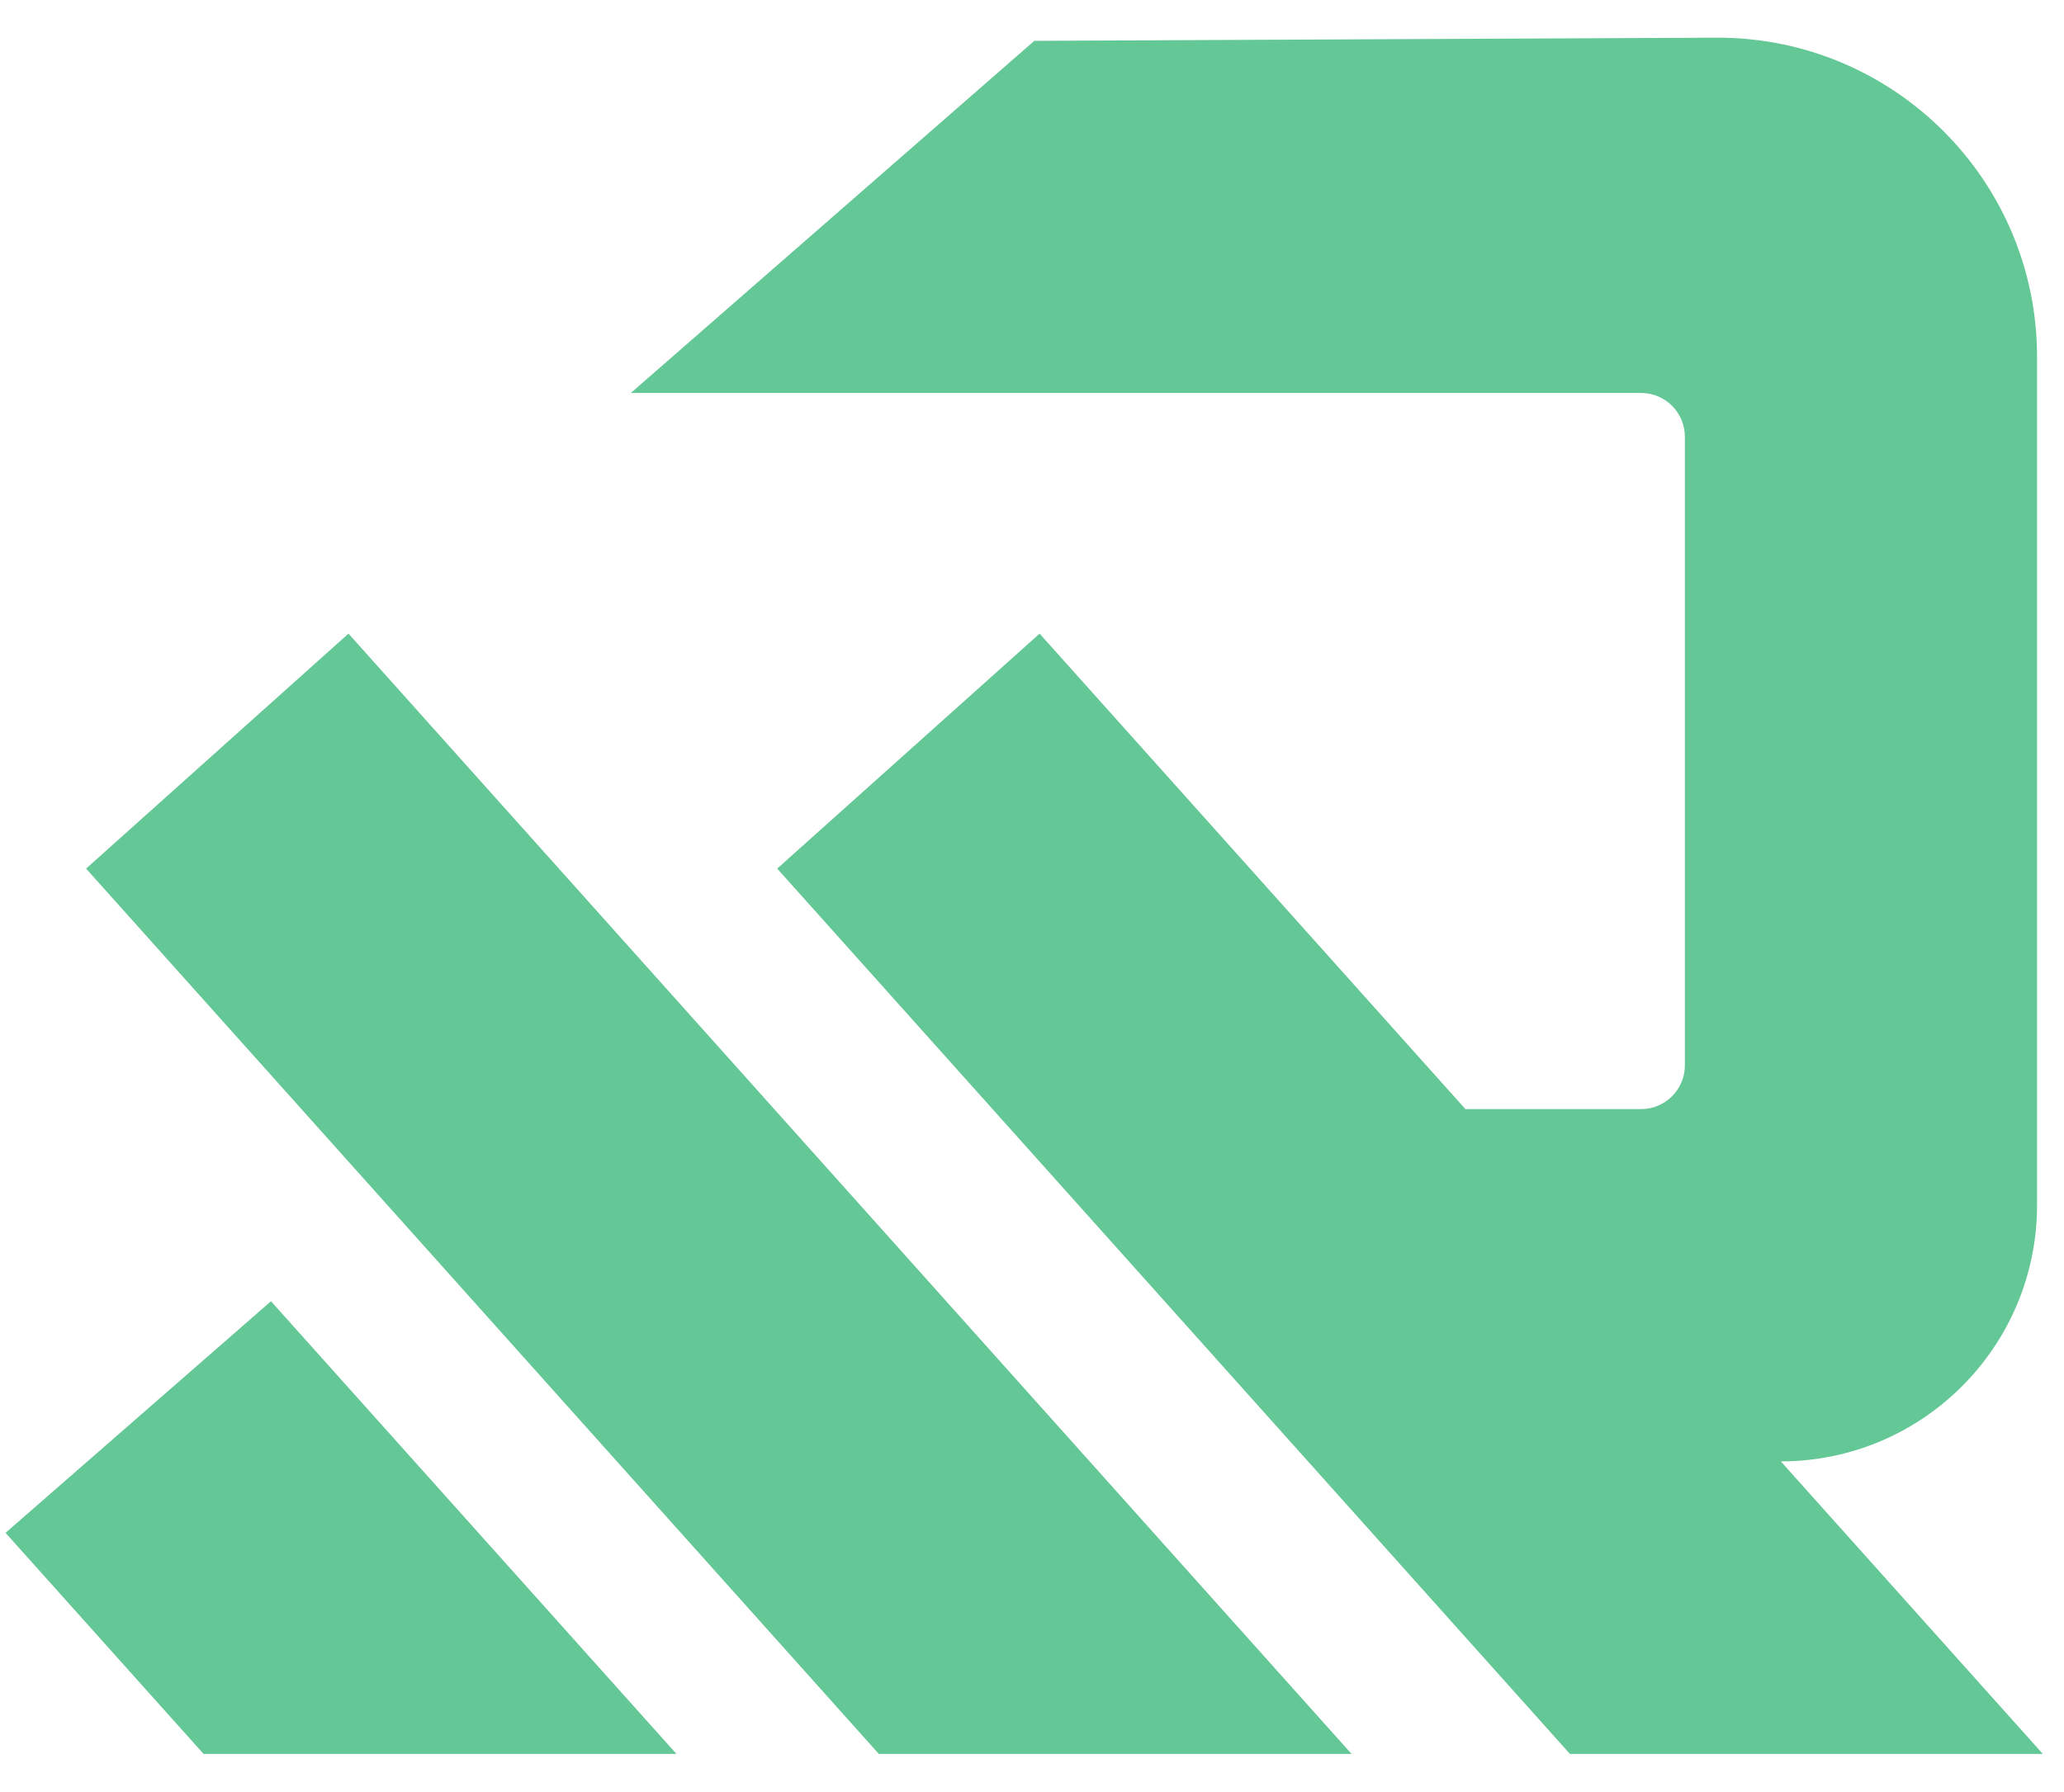 <svg xmlns="http://www.w3.org/2000/svg" width="38" height="33" viewBox="0 0 38 33" fill="none"><path d="M32.783 26.911C35.391 26.911 37.504 24.798 37.504 22.19V6.573C37.504 3.315 34.855 0.68 31.598 0.694L19.043 0.752L11.615 7.236H30.212C30.659 7.236 31.02 7.597 31.02 8.044V19.616C31.02 20.063 30.659 20.424 30.212 20.424H26.98L19.14 11.668L14.309 15.995L28.904 32.298H37.61L32.786 26.911H32.783Z" fill="#63C796"></path><path d="M1.585 15.995L16.18 32.298H24.883L6.416 11.668L1.585 15.995Z" fill="#63C796"></path><path d="M0.102 28.227L3.748 32.298H12.454L4.989 23.962L0.102 28.227Z" fill="#63C796"></path></svg>